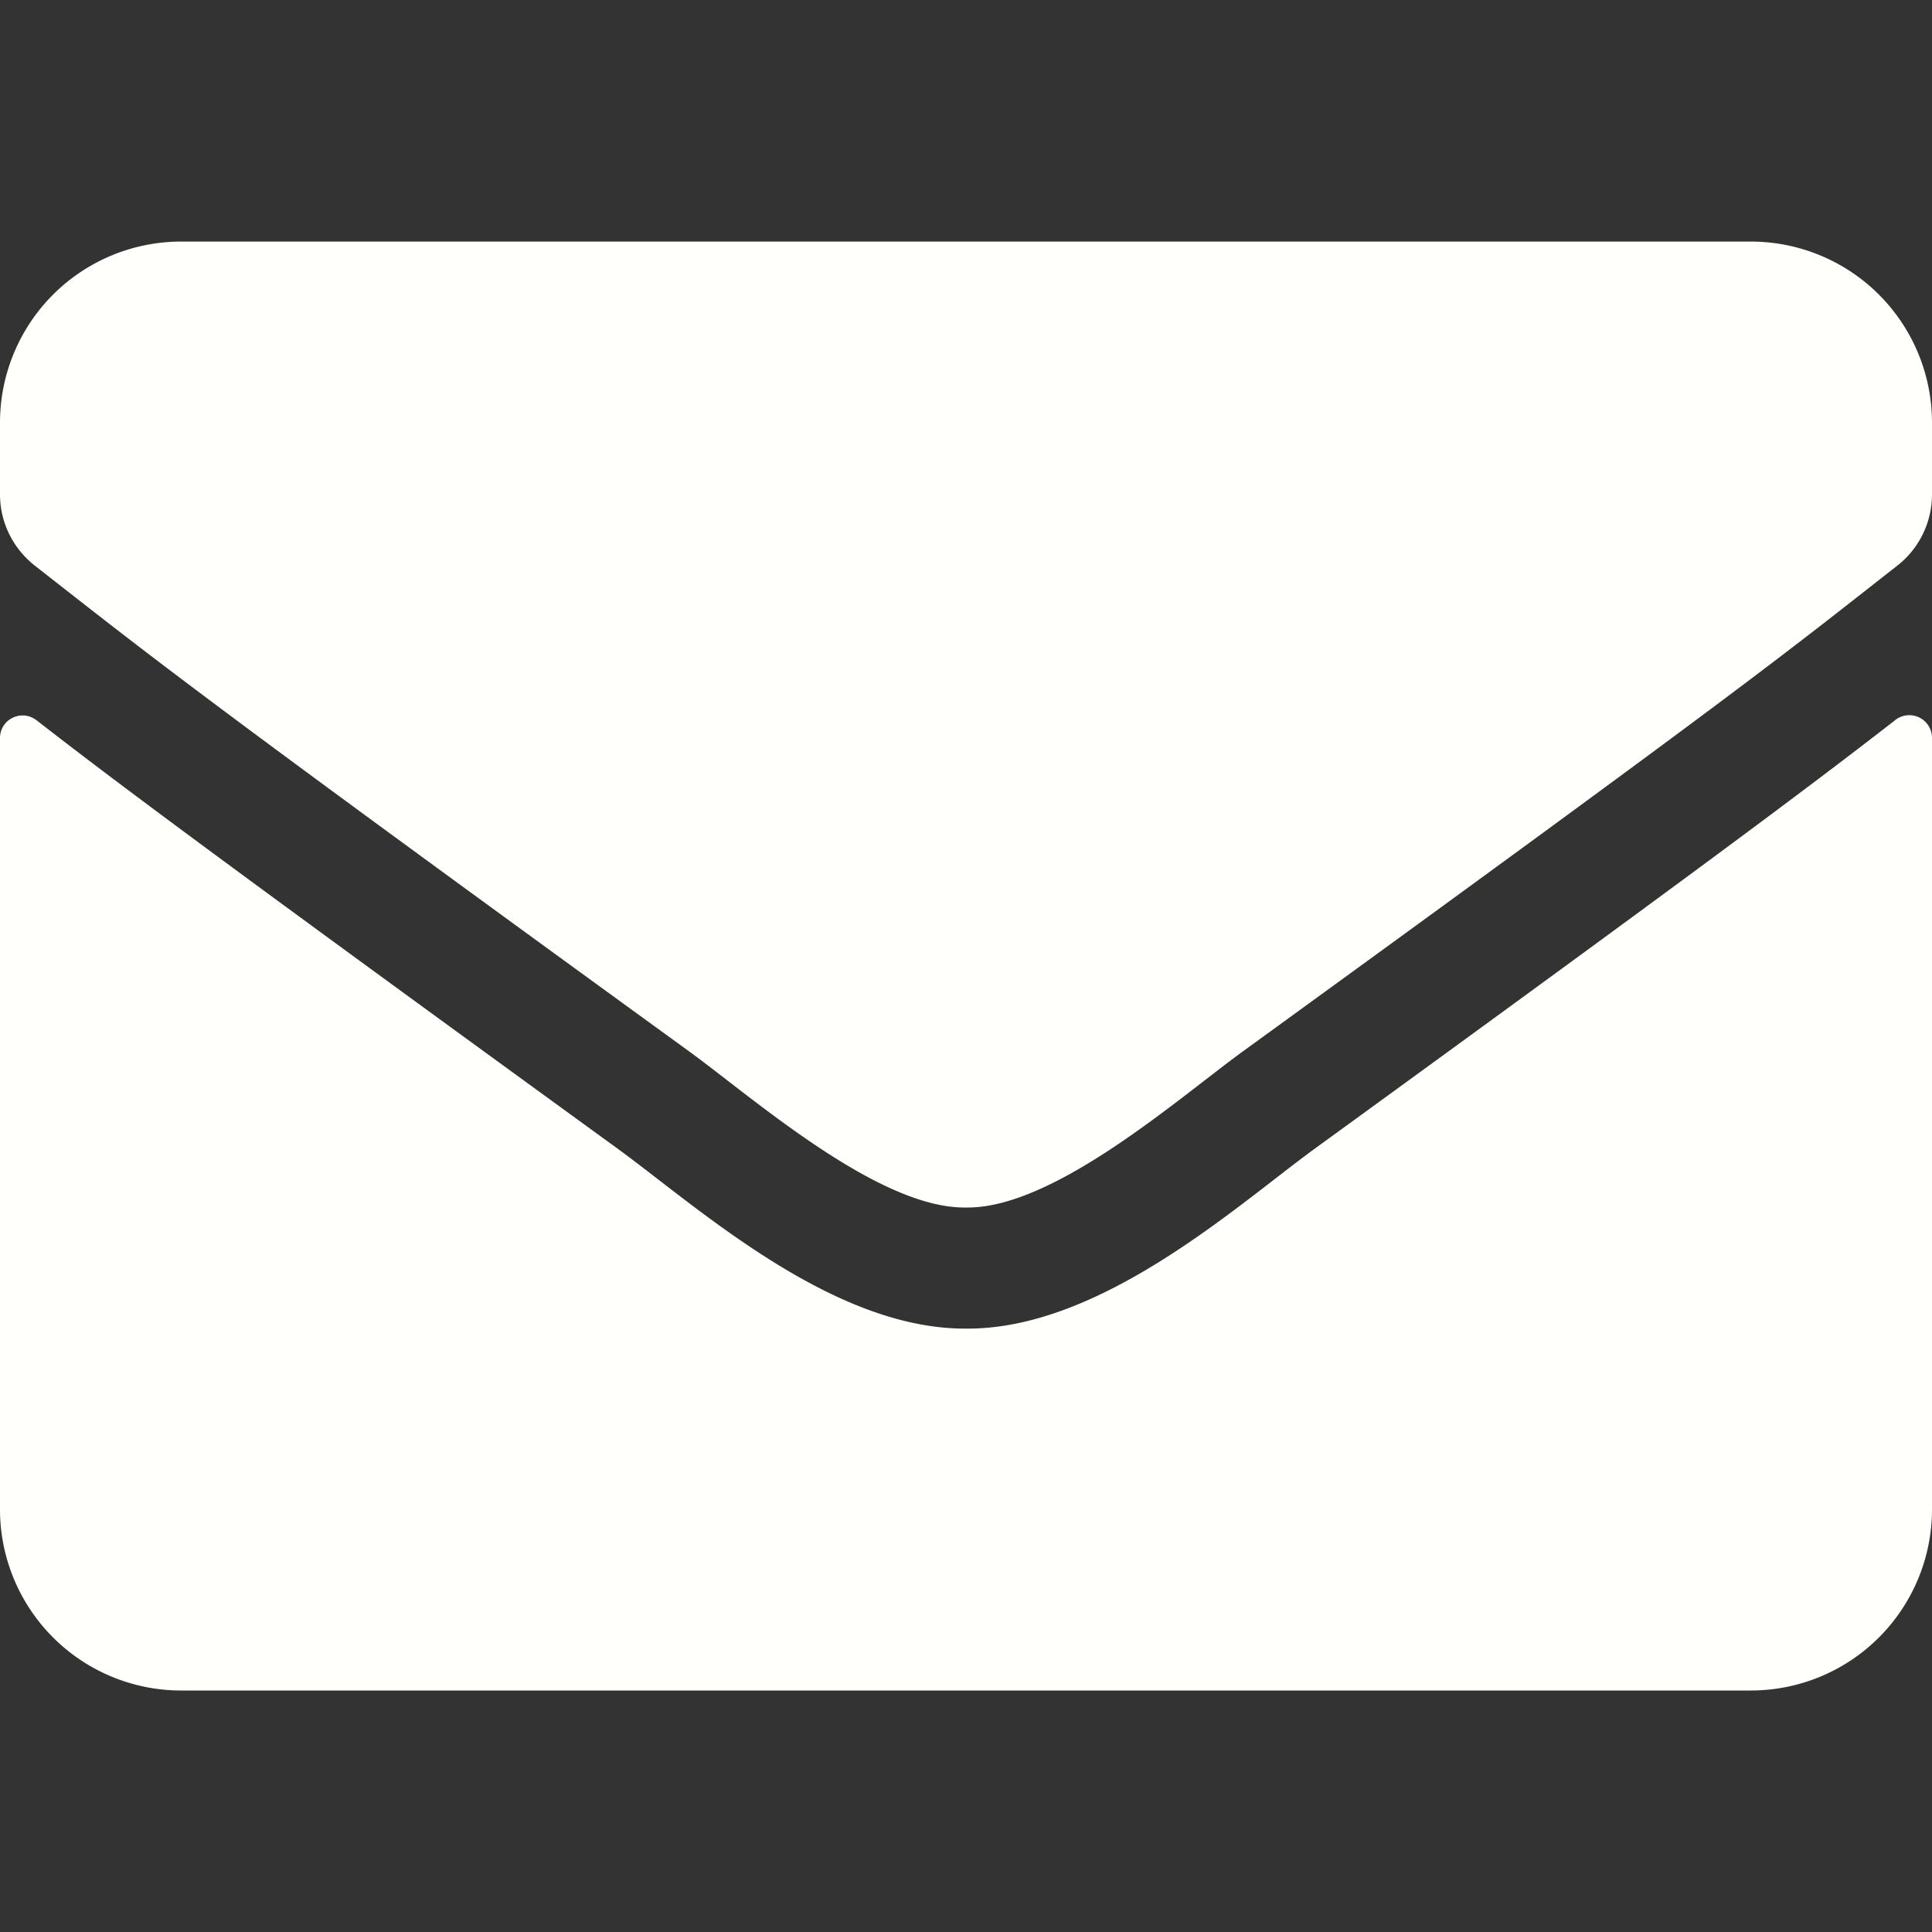 <svg xmlns="http://www.w3.org/2000/svg" width="25" height="25" viewBox="0 0 25 25"><rect x="0" y="0" width="25" height="25" fill="#333333" stroke="none"/><path d="M24.526 9.316a.294.294 0 0 1 .474.23v9.985a2.344 2.344 0 0 1-2.344 2.344H2.344A2.344 2.344 0 0 1 0 19.531v-9.98c0-.244.278-.381.474-.23 1.093.85 2.544 1.929 7.524 5.547 1.03.752 2.769 2.334 4.502 2.324 1.743.015 3.516-1.601 4.507-2.324 4.98-3.618 6.426-4.702 7.52-5.552M12.5 15.625c1.133.02 2.764-1.426 3.584-2.021 6.48-4.703 6.973-5.113 8.467-6.285.283-.22.449-.561.449-.923V5.47a2.344 2.344 0 0 0-2.344-2.344H2.344A2.344 2.344 0 0 0 0 5.469v.927c0 .362.166.699.45.923 1.493 1.167 1.987 1.582 8.466 6.285.82.595 2.451 2.04 3.584 2.021" style="fill:#fffffc;fill-opacity:1;stroke-width:.049"/></svg>